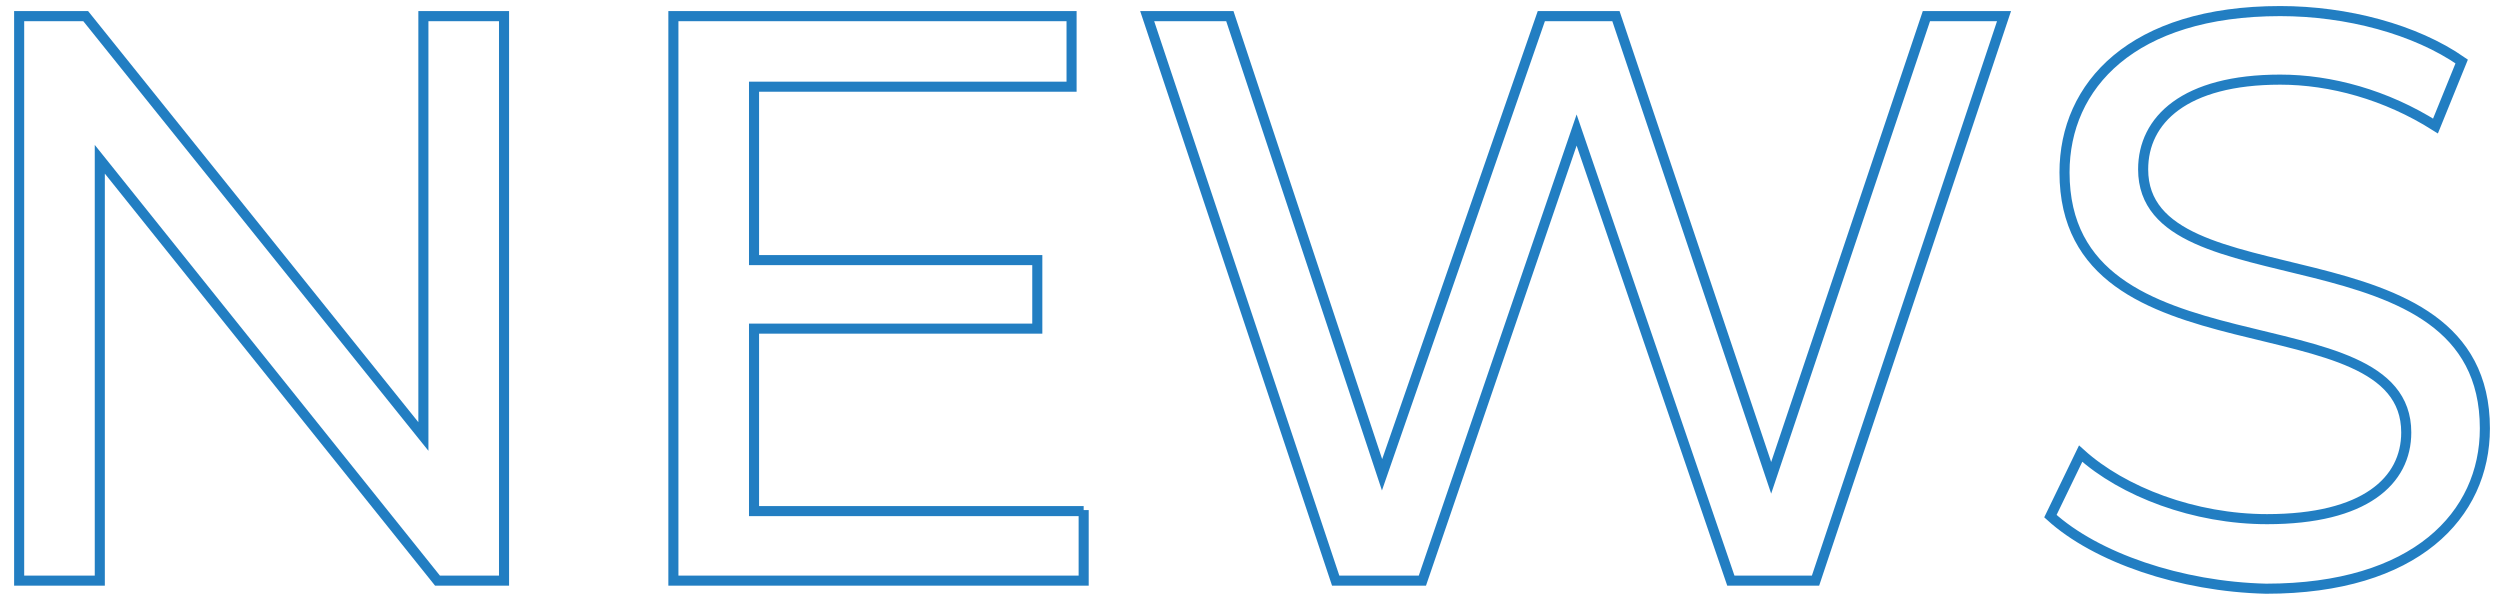<svg xmlns="http://www.w3.org/2000/svg" xmlns:xlink="http://www.w3.org/1999/xlink" id="Layer_1" x="0px" y="0px" viewBox="0 0 248 59.3" style="enable-background:new 0 0 248 59.3;" xml:space="preserve"><style type="text/css">	.st0{enable-background:new    ;}	.st1{fill:none;stroke:#227EC2;}</style><g class="st0">	<path class="st1" d="M50,1.6v56h-6.6L9.9,15.8v41.8h-8v-56h6.6L42,43.3V1.6H50z"></path>	<path class="st1" d="M107.5,50.6v7H66.8v-56h39.5v7H74.8v17.2h28.1v6.8H74.8v18.1H107.5z"></path>	<path class="st1" d="M198.8,1.6l-18.7,56h-8.4l-15.3-44.7l-15.3,44.7h-8.6l-18.7-56h8.2l15.1,45.5l15.8-45.5h7.4l15.4,45.8  l15.4-45.8H198.8z"></path>	<path class="st1" d="M203.4,51.2l3-6.2c4.2,3.8,11.3,6.5,18.5,6.5c9.7,0,13.8-3.8,13.8-8.6c0-13.7-33.9-5-33.9-25.8  c0-8.6,6.7-16,21.4-16c6.6,0,13.4,1.8,18,5l-2.6,6.4c-4.9-3.1-10.4-4.6-15.4-4.6c-9.5,0-13.6,4-13.6,8.9c0,13.7,33.9,5.1,33.9,25.7  c0,8.6-6.9,15.9-21.7,15.9C216.3,58.2,207.9,55.3,203.4,51.2z"></path></g></svg>